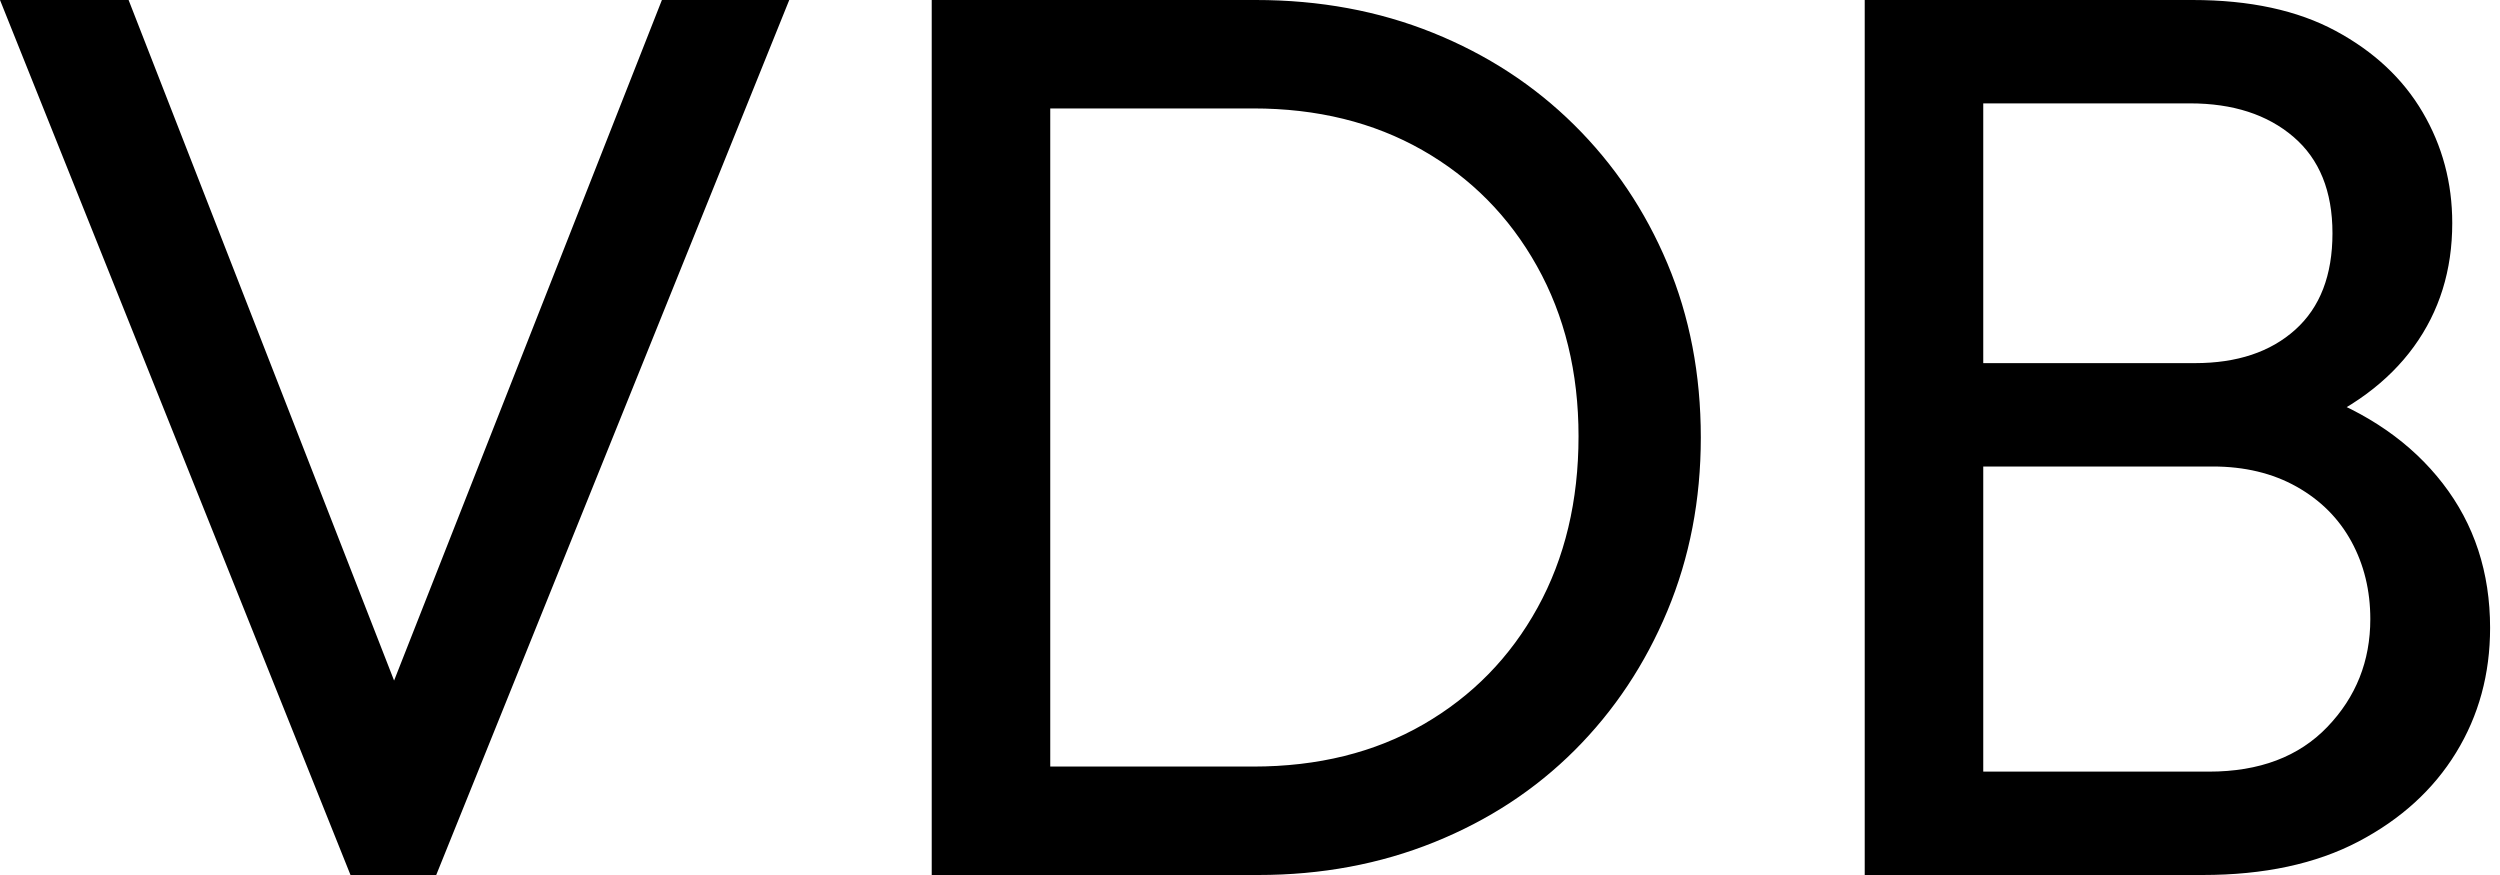 <svg baseProfile="full" height="28" version="1.1" viewBox="0 0 80 28" width="80" xmlns="http://www.w3.org/2000/svg" xmlns:ev="http://www.w3.org/2001/xml-events" xmlns:xlink="http://www.w3.org/1999/xlink"><defs /><g><path d="M12.467 28.0 1.251 0.0H5.366L14.605 23.683H13.112L22.432 0.0H26.507L15.21 28.0Z M33.568 28.0V24.53H41.354Q44.461 24.53 46.801 23.179Q49.141 21.827 50.452 19.447Q51.764 17.066 51.764 13.96Q51.764 10.893 50.432 8.513Q49.101 6.133 46.761 4.801Q44.421 3.47 41.354 3.47H33.608V0.0H41.435Q44.501 0.0 47.104 1.049Q49.706 2.098 51.622 3.994Q53.539 5.89 54.608 8.432Q55.677 10.974 55.677 14.0Q55.677 16.986 54.608 19.548Q53.539 22.11 51.643 24.006Q49.746 25.902 47.144 26.951Q44.542 28.0 41.516 28.0ZM31.066 28.0V0.0H34.859V28.0Z M63.464 28.0V24.692H71.937Q74.357 24.692 75.729 23.259Q77.101 21.827 77.101 19.81Q77.101 18.438 76.496 17.329Q75.89 16.219 74.741 15.573Q73.591 14.928 72.058 14.928H63.464V11.62H71.493Q73.51 11.62 74.7 10.55Q75.89 9.481 75.89 7.464Q75.89 5.447 74.64 4.378Q73.389 3.308 71.331 3.308H63.464V0.0H71.412Q74.156 0.0 75.991 0.988Q77.827 1.977 78.775 3.591Q79.723 5.205 79.723 7.141Q79.723 9.401 78.493 11.095Q77.262 12.79 74.882 13.758L75.205 12.548Q77.908 13.516 79.421 15.473Q80.934 17.429 80.934 20.092Q80.934 22.311 79.844 24.086Q78.755 25.862 76.718 26.931Q74.68 28.0 71.735 28.0ZM60.922 28.0V0.0H64.715V28.0Z " fill="rgb(0,0,0)" transform="translate(-1.251, 0)" /></g></svg>